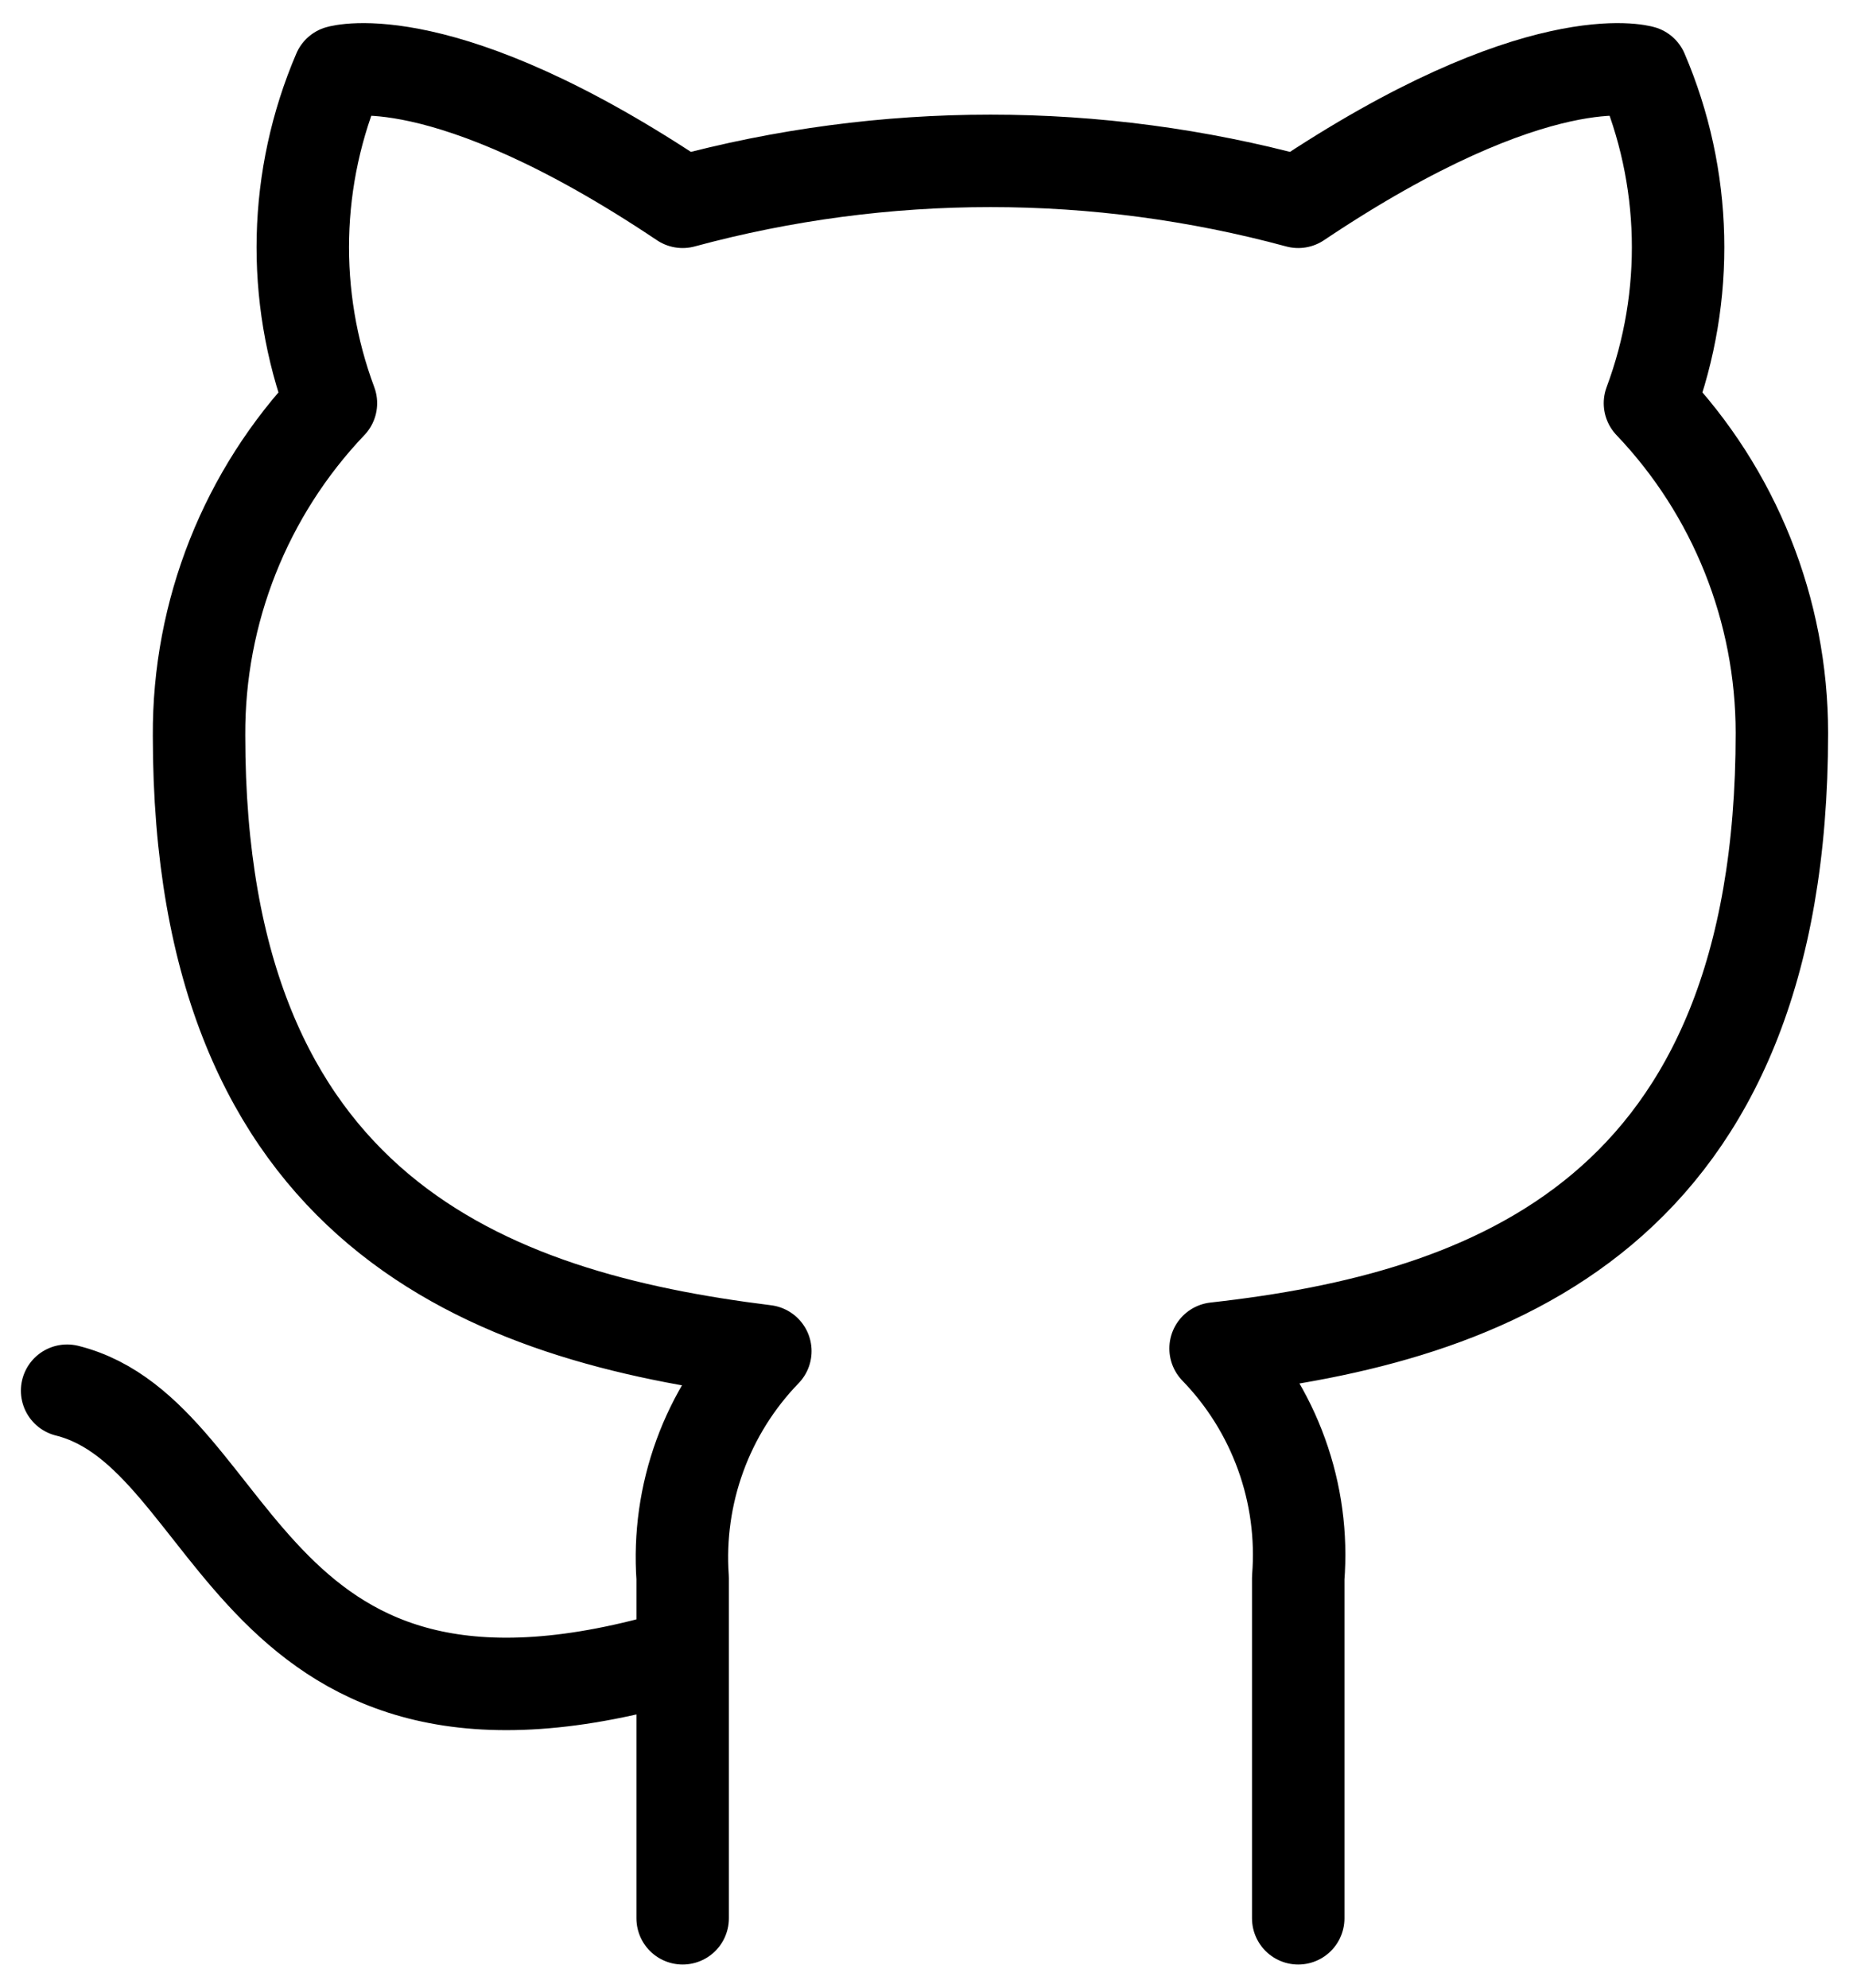 <svg width="40" height="43" viewBox="0 0 40 43" fill="none" xmlns="http://www.w3.org/2000/svg">
<path d="M14.768 35.793C5.257 38.647 5.257 31.037 1.452 30.086M28.085 41.5V34.138C28.156 33.231 28.034 32.319 27.725 31.463C27.417 30.607 26.93 29.826 26.297 29.173C32.27 28.507 38.548 26.243 38.548 15.857C38.547 13.2 37.526 10.646 35.694 8.723C36.561 6.399 36.5 3.831 35.523 1.551C35.523 1.551 33.278 0.885 28.085 4.366C23.725 3.185 19.129 3.185 14.768 4.366C9.575 0.885 7.33 1.551 7.33 1.551C6.353 3.831 6.292 6.399 7.159 8.723C5.314 10.661 4.291 13.238 4.306 15.914C4.306 26.224 10.583 28.488 16.557 29.23C15.931 29.877 15.448 30.648 15.14 31.494C14.832 32.339 14.705 33.24 14.768 34.138V41.5" stroke="black" stroke-width="2" stroke-linecap="round" stroke-linejoin="round"/>
</svg>
